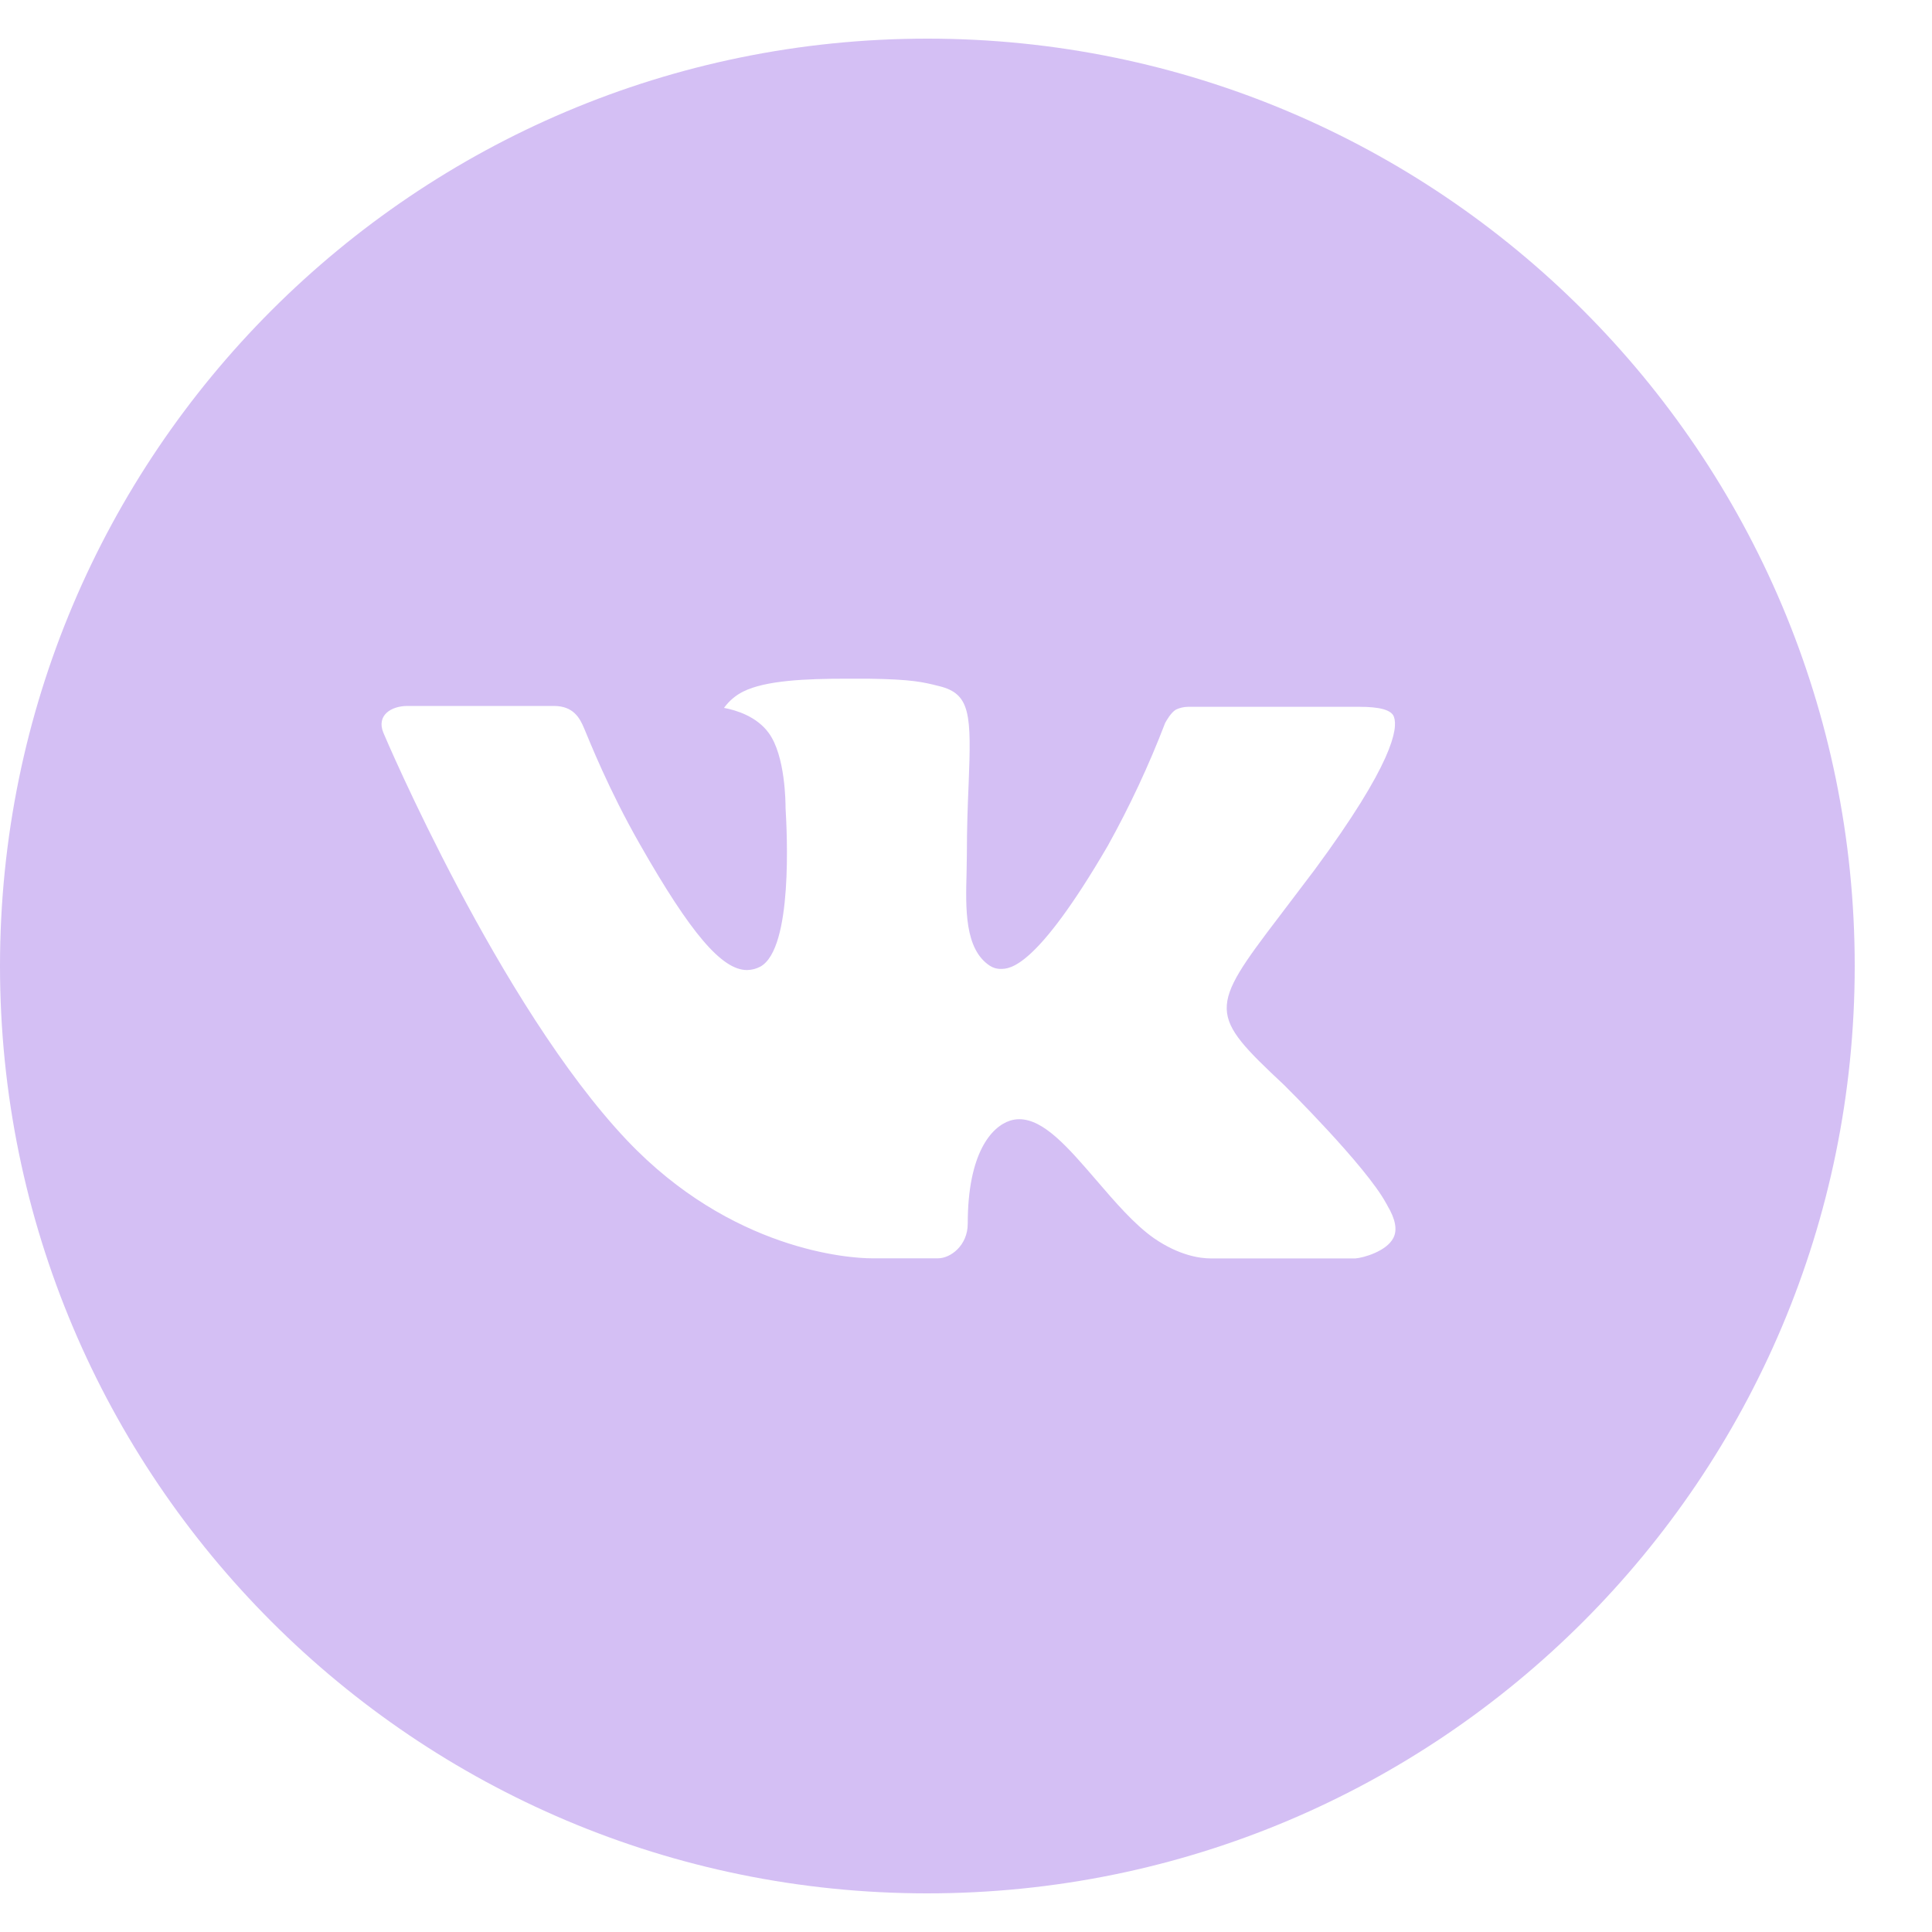 <?xml version="1.0" encoding="UTF-8"?> <svg xmlns="http://www.w3.org/2000/svg" width="20" height="20" viewBox="0 0 20 20" fill="none"><path d="M9.6 0.4C4.298 0.4 0 4.698 0 10C0 15.302 4.298 19.6 9.6 19.6C14.902 19.6 19.2 15.302 19.2 10C19.2 4.698 14.902 0.4 9.6 0.4ZM13.292 11.231C13.292 11.231 14.141 12.069 14.35 12.458C14.356 12.467 14.36 12.473 14.361 12.478C14.446 12.62 14.467 12.732 14.424 12.815C14.354 12.953 14.114 13.021 14.032 13.027H12.532C12.428 13.027 12.21 13 11.946 12.818C11.743 12.676 11.543 12.443 11.348 12.216C11.057 11.878 10.805 11.586 10.551 11.586C10.519 11.586 10.487 11.591 10.456 11.601C10.264 11.663 10.018 11.937 10.018 12.667C10.018 12.895 9.838 13.026 9.711 13.026H9.024C8.79 13.026 7.571 12.944 6.491 11.805C5.169 10.41 3.979 7.612 3.969 7.586C3.894 7.405 4.049 7.308 4.218 7.308H5.733C5.935 7.308 6.001 7.431 6.047 7.54C6.101 7.667 6.299 8.172 6.624 8.74C7.151 9.666 7.474 10.042 7.733 10.042C7.782 10.041 7.829 10.029 7.872 10.006C8.21 9.818 8.147 8.613 8.132 8.363C8.132 8.316 8.131 7.824 7.958 7.588C7.834 7.417 7.623 7.352 7.495 7.328C7.547 7.256 7.615 7.198 7.694 7.159C7.926 7.043 8.344 7.026 8.759 7.026H8.99C9.44 7.032 9.556 7.061 9.719 7.102C10.049 7.181 10.056 7.394 10.027 8.123C10.018 8.33 10.009 8.564 10.009 8.84L10.006 9.032C9.996 9.403 9.984 9.824 10.246 9.997C10.28 10.019 10.319 10.031 10.36 10.03C10.451 10.03 10.725 10.03 11.467 8.757C11.695 8.347 11.894 7.921 12.062 7.483C12.077 7.457 12.121 7.377 12.173 7.346C12.212 7.327 12.254 7.318 12.297 7.317H14.078C14.272 7.317 14.405 7.346 14.43 7.421C14.474 7.54 14.422 7.903 13.609 9.004L13.246 9.483C12.509 10.449 12.509 10.498 13.292 11.231Z" fill="#D4BFF4"></path></svg> 